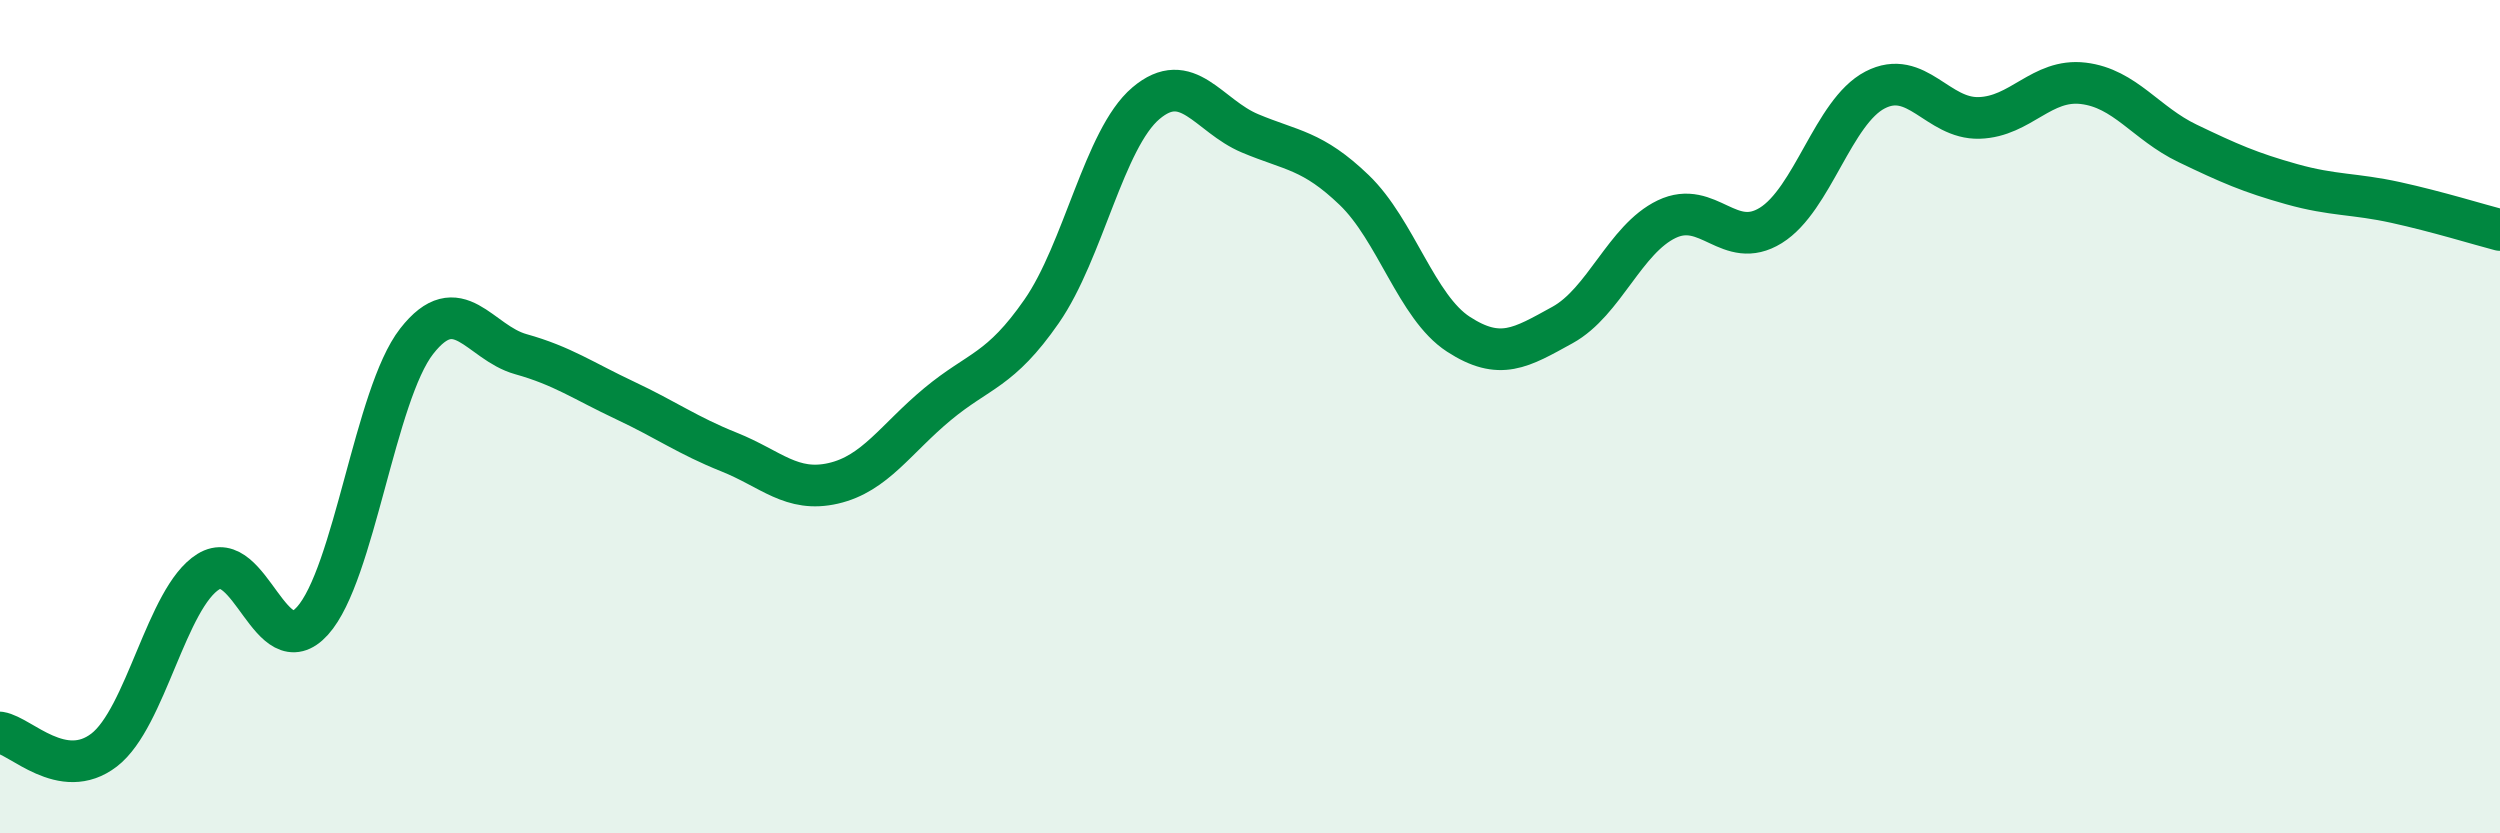 
    <svg width="60" height="20" viewBox="0 0 60 20" xmlns="http://www.w3.org/2000/svg">
      <path
        d="M 0,17.58 C 0.5,17.66 1.5,18.77 2.5,18 C 3.5,17.23 4,14.34 5,13.72 C 6,13.1 6.5,16.01 7.5,14.9 C 8.5,13.79 9,9.47 10,8.19 C 11,6.91 11.5,8.22 12.5,8.5 C 13.5,8.78 14,9.14 15,9.61 C 16,10.08 16.5,10.45 17.5,10.85 C 18.5,11.25 19,11.83 20,11.6 C 21,11.37 21.5,10.53 22.5,9.7 C 23.5,8.87 24,8.91 25,7.47 C 26,6.03 26.5,3.33 27.5,2.48 C 28.5,1.63 29,2.78 30,3.2 C 31,3.62 31.5,3.6 32.5,4.56 C 33.5,5.52 34,7.37 35,8.02 C 36,8.67 36.5,8.35 37.5,7.8 C 38.5,7.25 39,5.74 40,5.26 C 41,4.78 41.5,6.03 42.5,5.41 C 43.5,4.79 44,2.68 45,2.16 C 46,1.64 46.5,2.86 47.5,2.83 C 48.5,2.8 49,1.88 50,2 C 51,2.12 51.5,2.96 52.5,3.44 C 53.5,3.92 54,4.14 55,4.42 C 56,4.7 56.5,4.64 57.5,4.86 C 58.5,5.08 59.5,5.39 60,5.52L60 20L0 20Z"
        fill="#008740"
        opacity="0.1"
        stroke-linecap="round"
        stroke-linejoin="round"
      />
      <path
        d="M 0,17.58 C 0.5,17.66 1.5,18.77 2.5,18 C 3.5,17.23 4,14.34 5,13.72 C 6,13.1 6.5,16.01 7.5,14.9 C 8.5,13.79 9,9.47 10,8.19 C 11,6.91 11.5,8.22 12.5,8.5 C 13.5,8.78 14,9.14 15,9.61 C 16,10.08 16.5,10.45 17.5,10.85 C 18.5,11.25 19,11.83 20,11.6 C 21,11.37 21.5,10.53 22.5,9.7 C 23.5,8.87 24,8.91 25,7.47 C 26,6.03 26.5,3.33 27.5,2.48 C 28.5,1.63 29,2.78 30,3.2 C 31,3.62 31.5,3.6 32.5,4.56 C 33.5,5.52 34,7.37 35,8.02 C 36,8.67 36.5,8.35 37.5,7.8 C 38.5,7.25 39,5.74 40,5.26 C 41,4.78 41.5,6.03 42.5,5.41 C 43.5,4.79 44,2.68 45,2.16 C 46,1.64 46.5,2.86 47.5,2.83 C 48.5,2.8 49,1.88 50,2 C 51,2.12 51.5,2.96 52.5,3.44 C 53.5,3.92 54,4.14 55,4.42 C 56,4.7 56.5,4.64 57.5,4.86 C 58.5,5.08 59.5,5.39 60,5.52"
        stroke="#008740"
        stroke-width="1"
        fill="none"
        stroke-linecap="round"
        stroke-linejoin="round"
      />
    </svg>
  